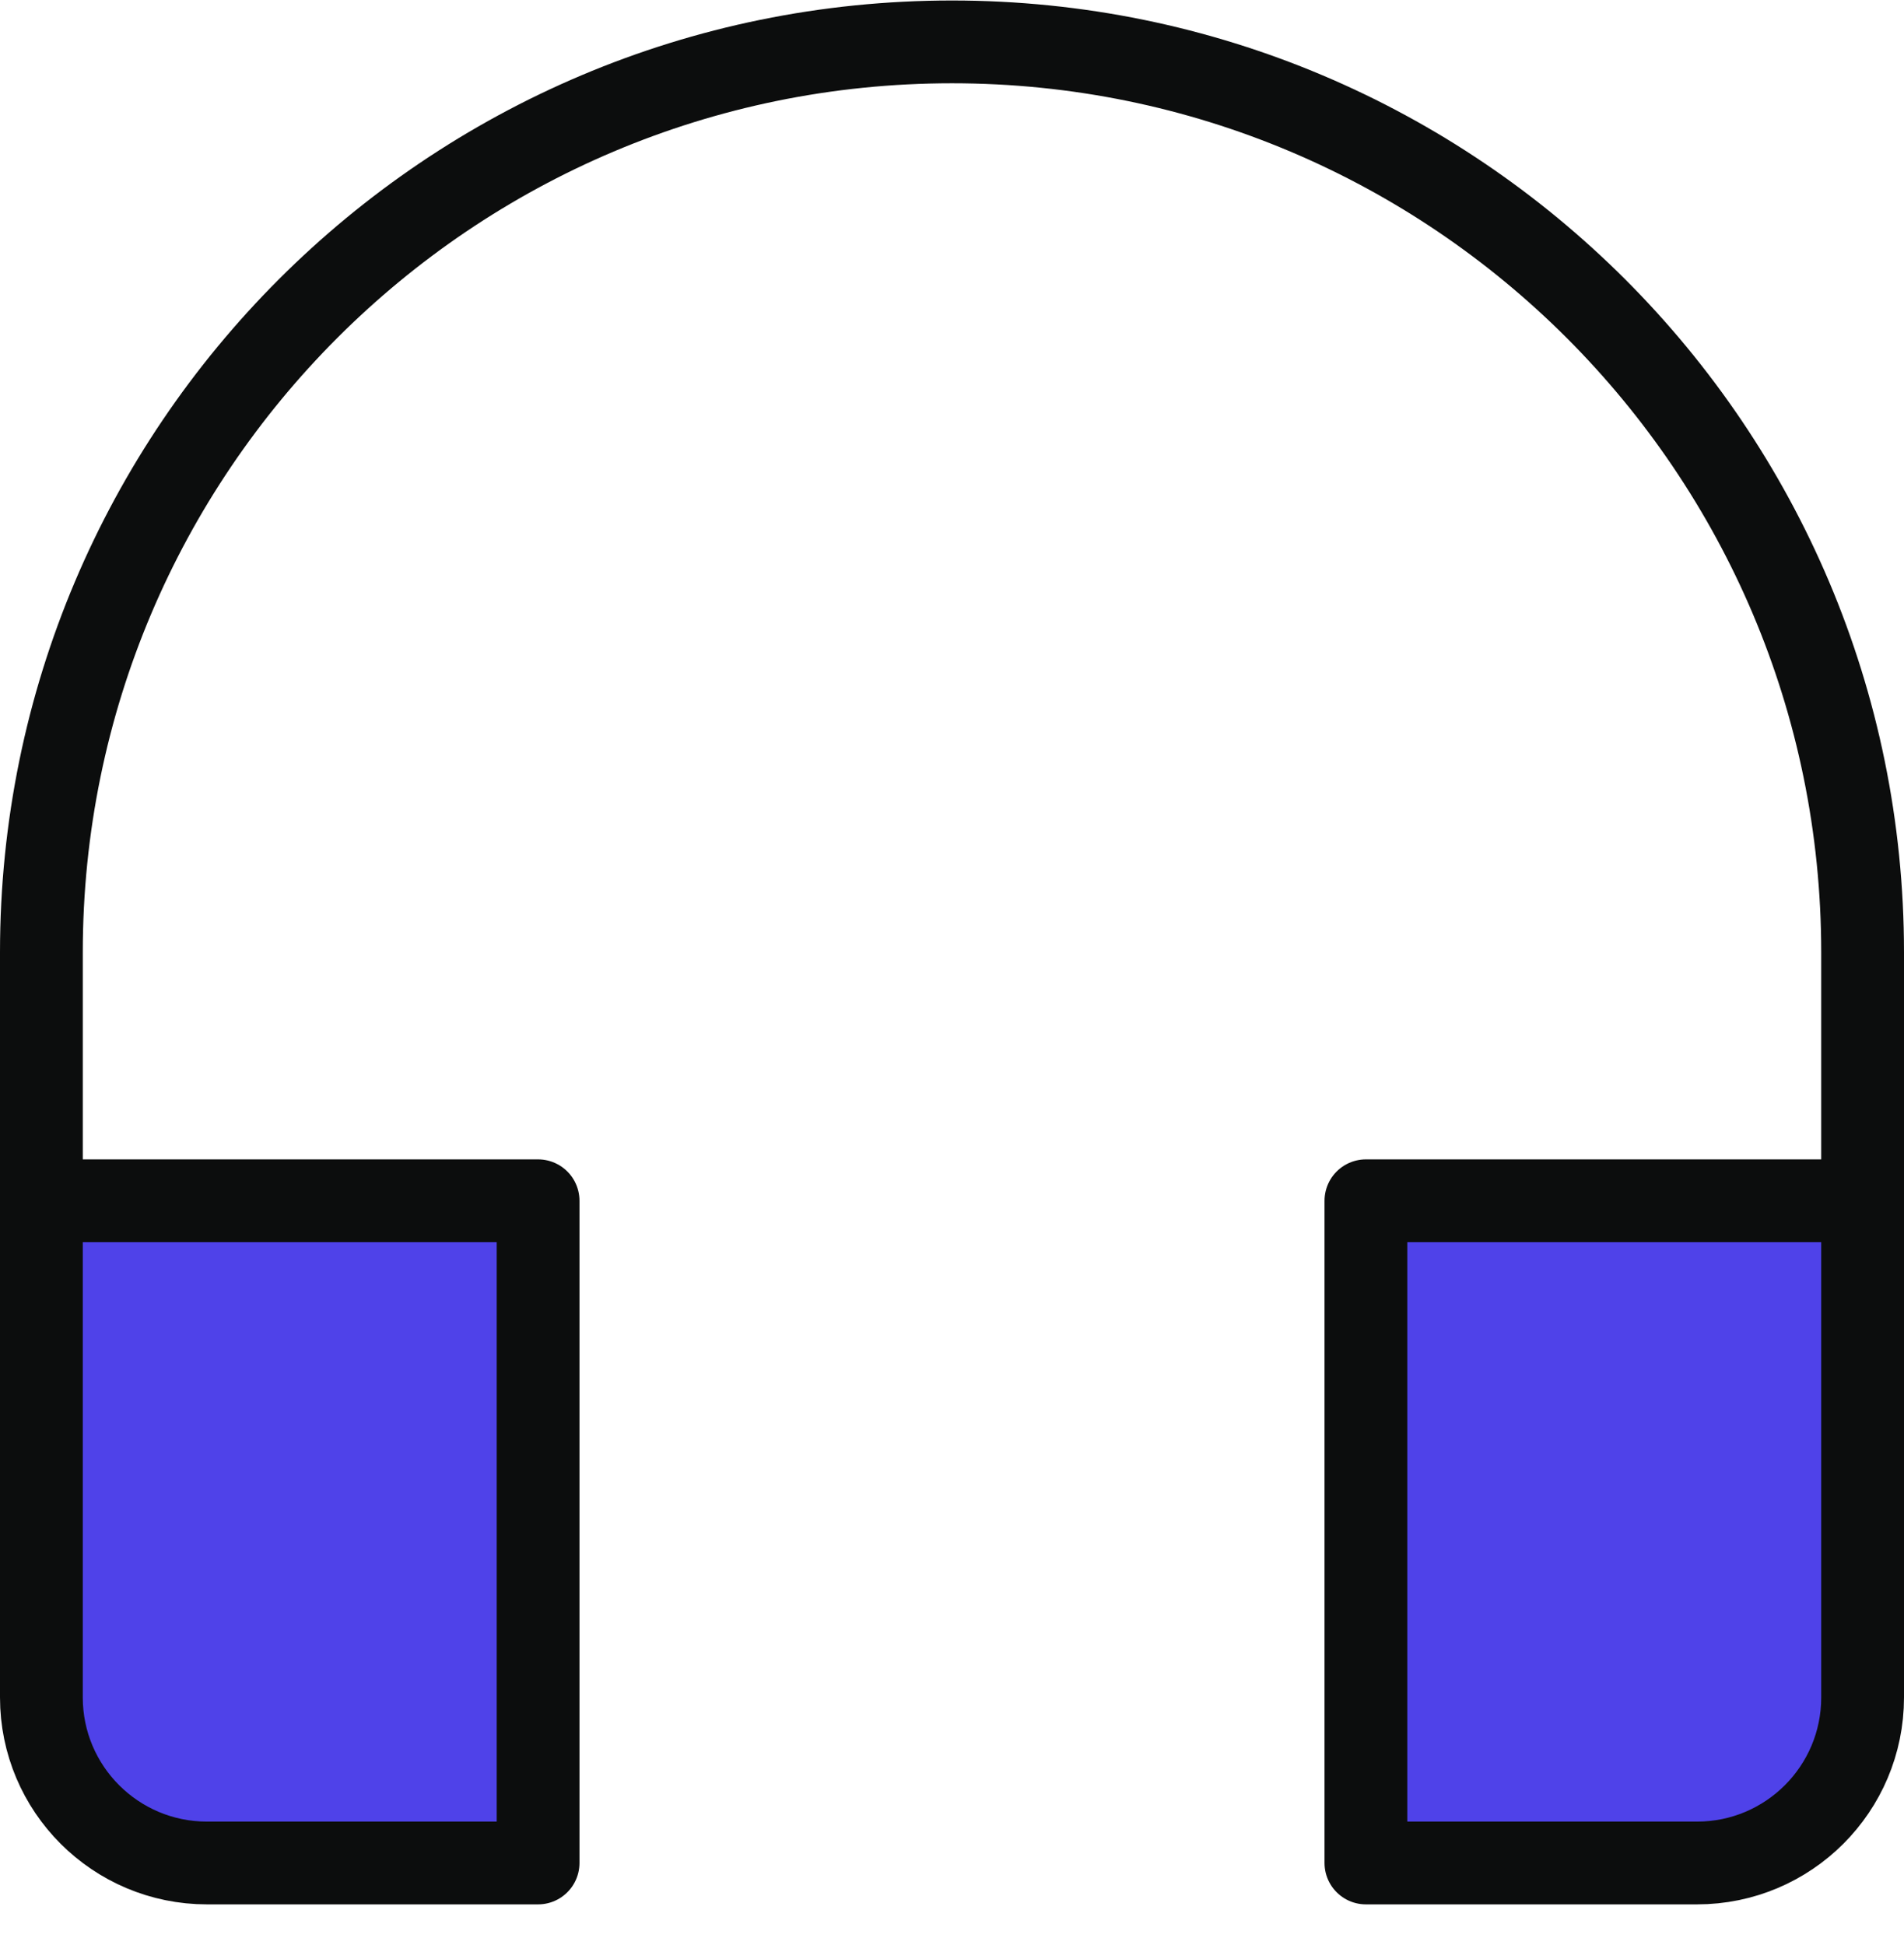 <svg width="46" height="47" viewBox="0 0 46 47" fill="none" xmlns="http://www.w3.org/2000/svg">
<path d="M45 29.012V23.012C45 10.862 35.15 1.012 23 1.012C10.85 1.012 1 10.862 1 23.012V29.012" stroke="#0C0D0D" stroke-width="2" stroke-miterlimit="10" stroke-linecap="round" stroke-linejoin="round"/>
<path d="M13 29.012H1V41.012C1 43.221 2.791 45.012 5 45.012H13V29.012Z" fill="#4F42E9" stroke="#0C0D0D" stroke-width="2" stroke-miterlimit="10" stroke-linecap="round" stroke-linejoin="round"/>
<path d="M45 29.012H33V45.012H41C43.209 45.012 45 43.221 45 41.012V29.012Z" fill="#4F42E9" stroke="#0C0D0D" stroke-width="2" stroke-miterlimit="10" stroke-linecap="round" stroke-linejoin="round"/>
</svg>
